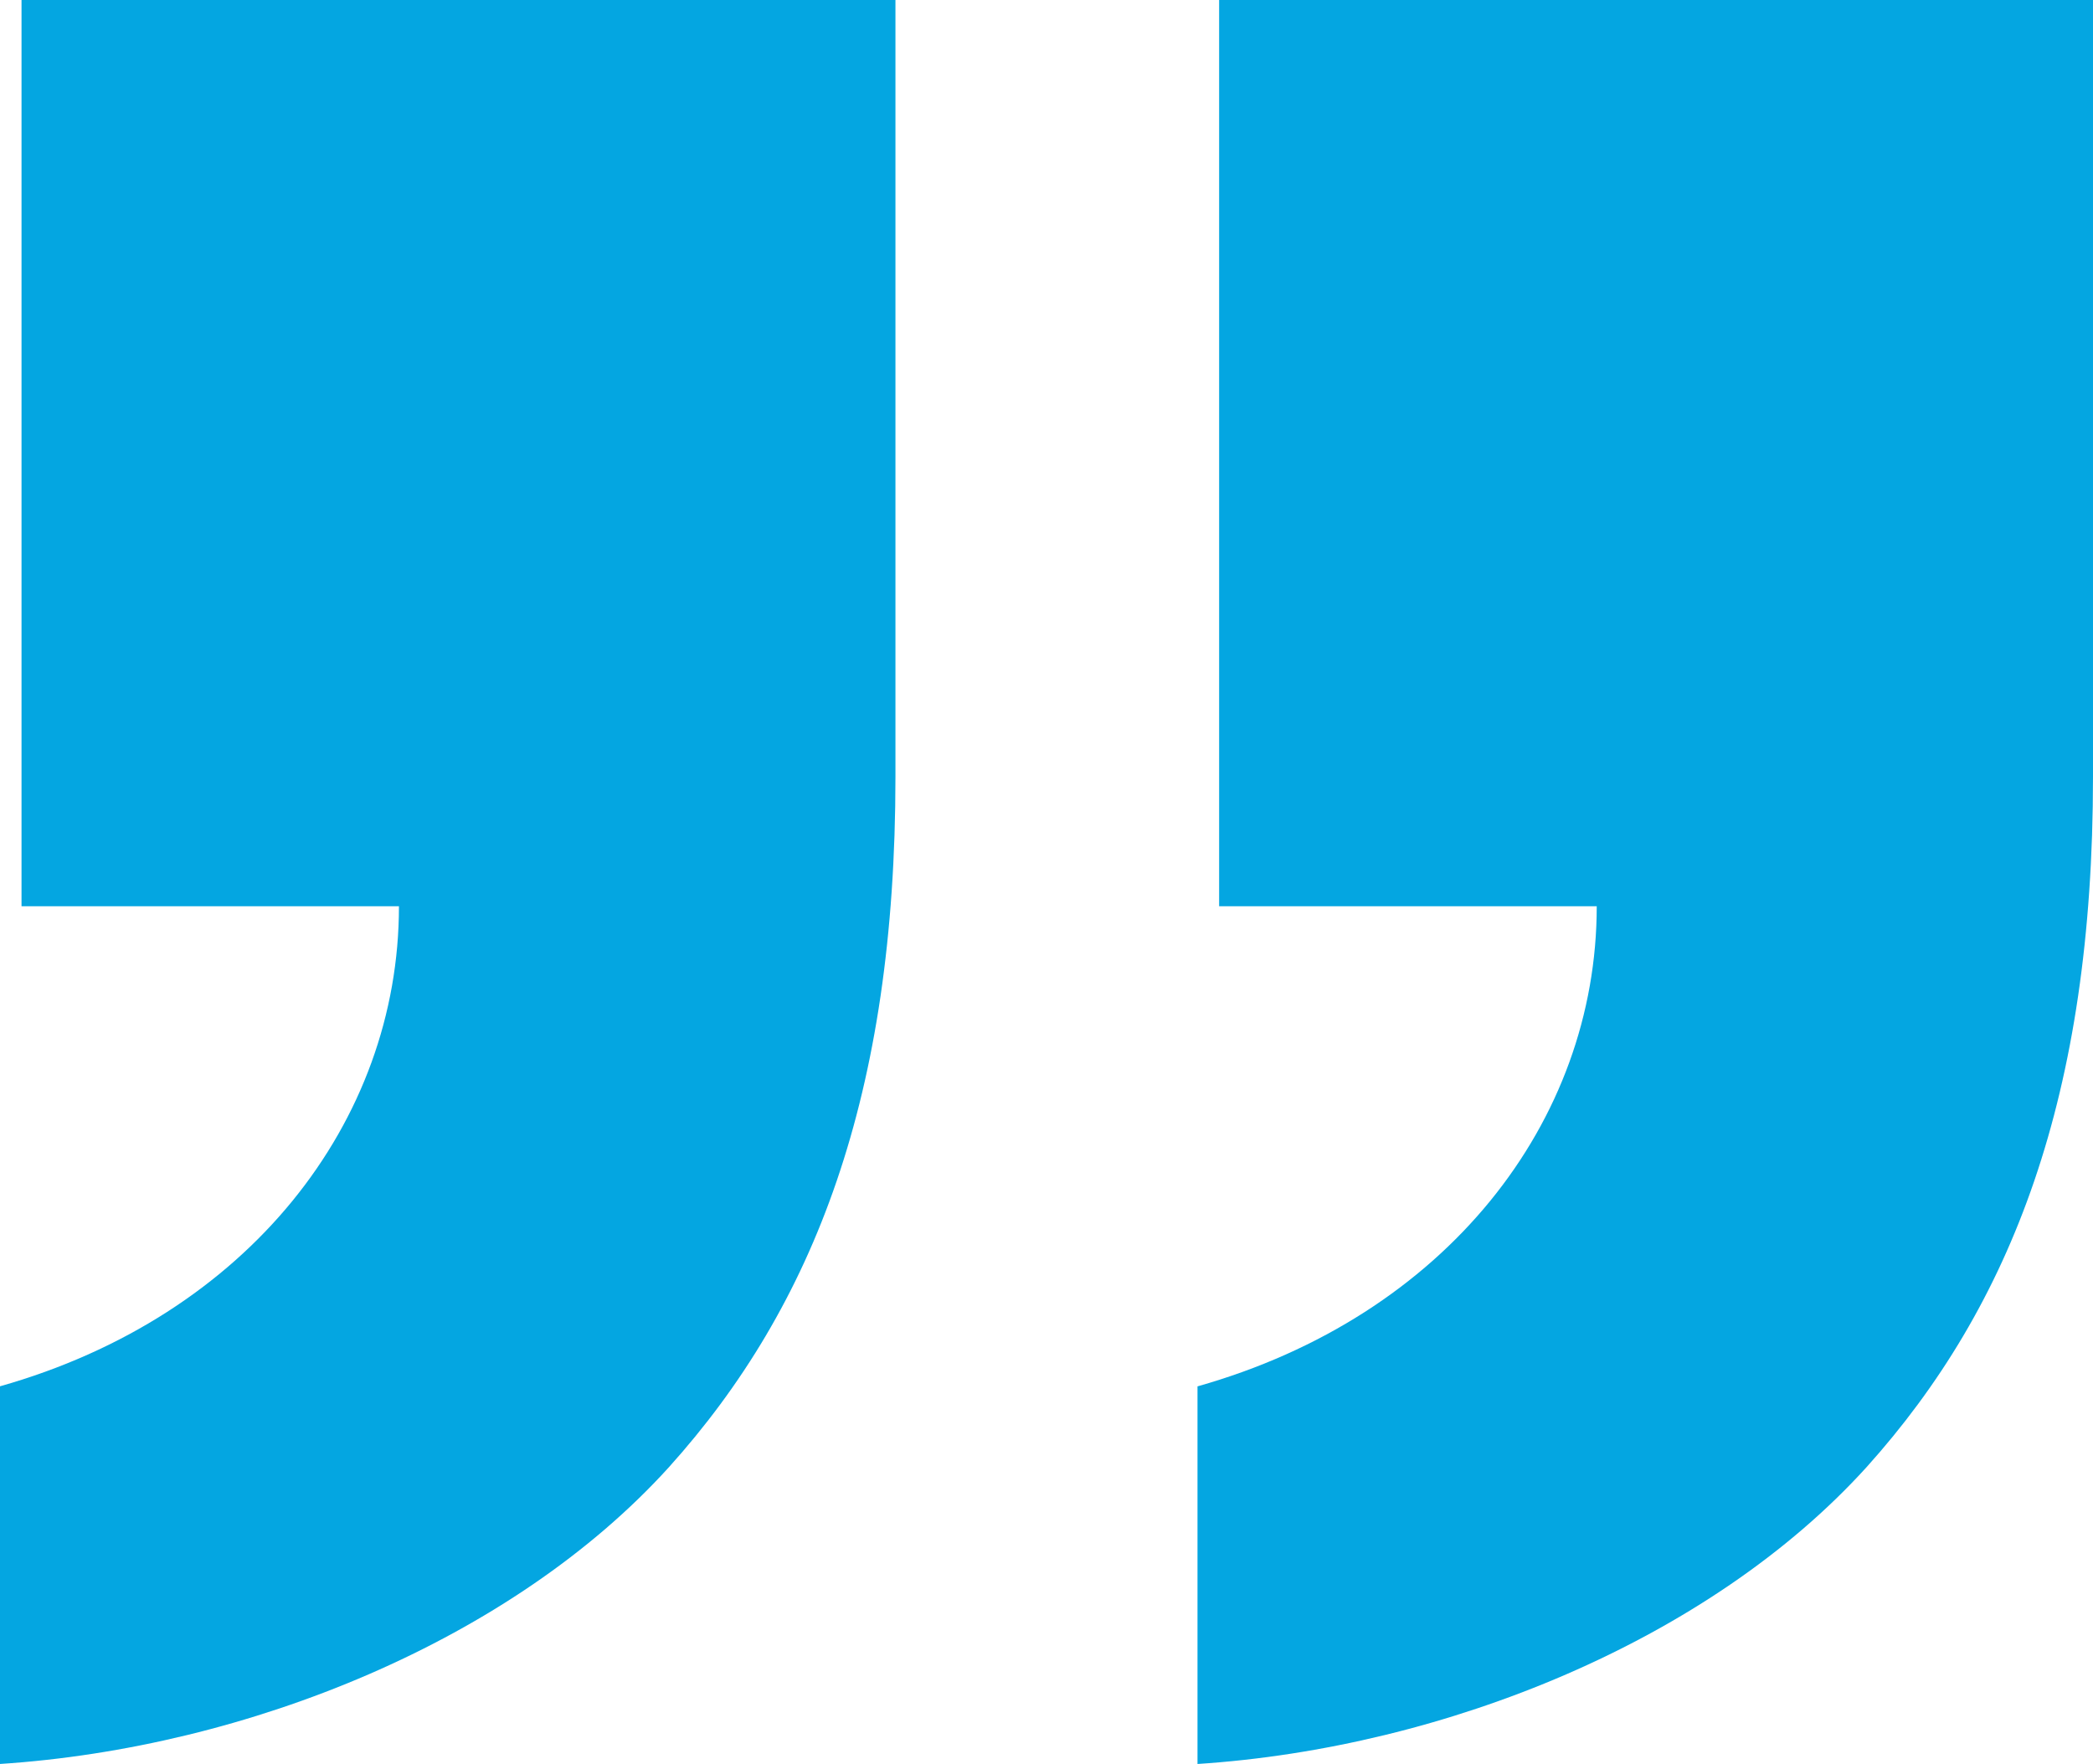 <svg xmlns="http://www.w3.org/2000/svg" width="35.596" height="30"><path d="M15.229 0v13.211c0 5.413-1.376 8.99-3.853 11.742C8.716 27.889 4.22 29.725-.004 30v-6.422c4.22-1.193 6.789-4.495 6.789-8.165H.366V0Zm20.367 0v13.211c0 5.413-1.376 8.989-3.853 11.743-2.661 2.935-7.156 4.771-11.377 5.046v-6.422c4.221-1.193 6.79-4.495 6.79-8.165h-6.422V0Z" fill="#04A6E1"/></svg>